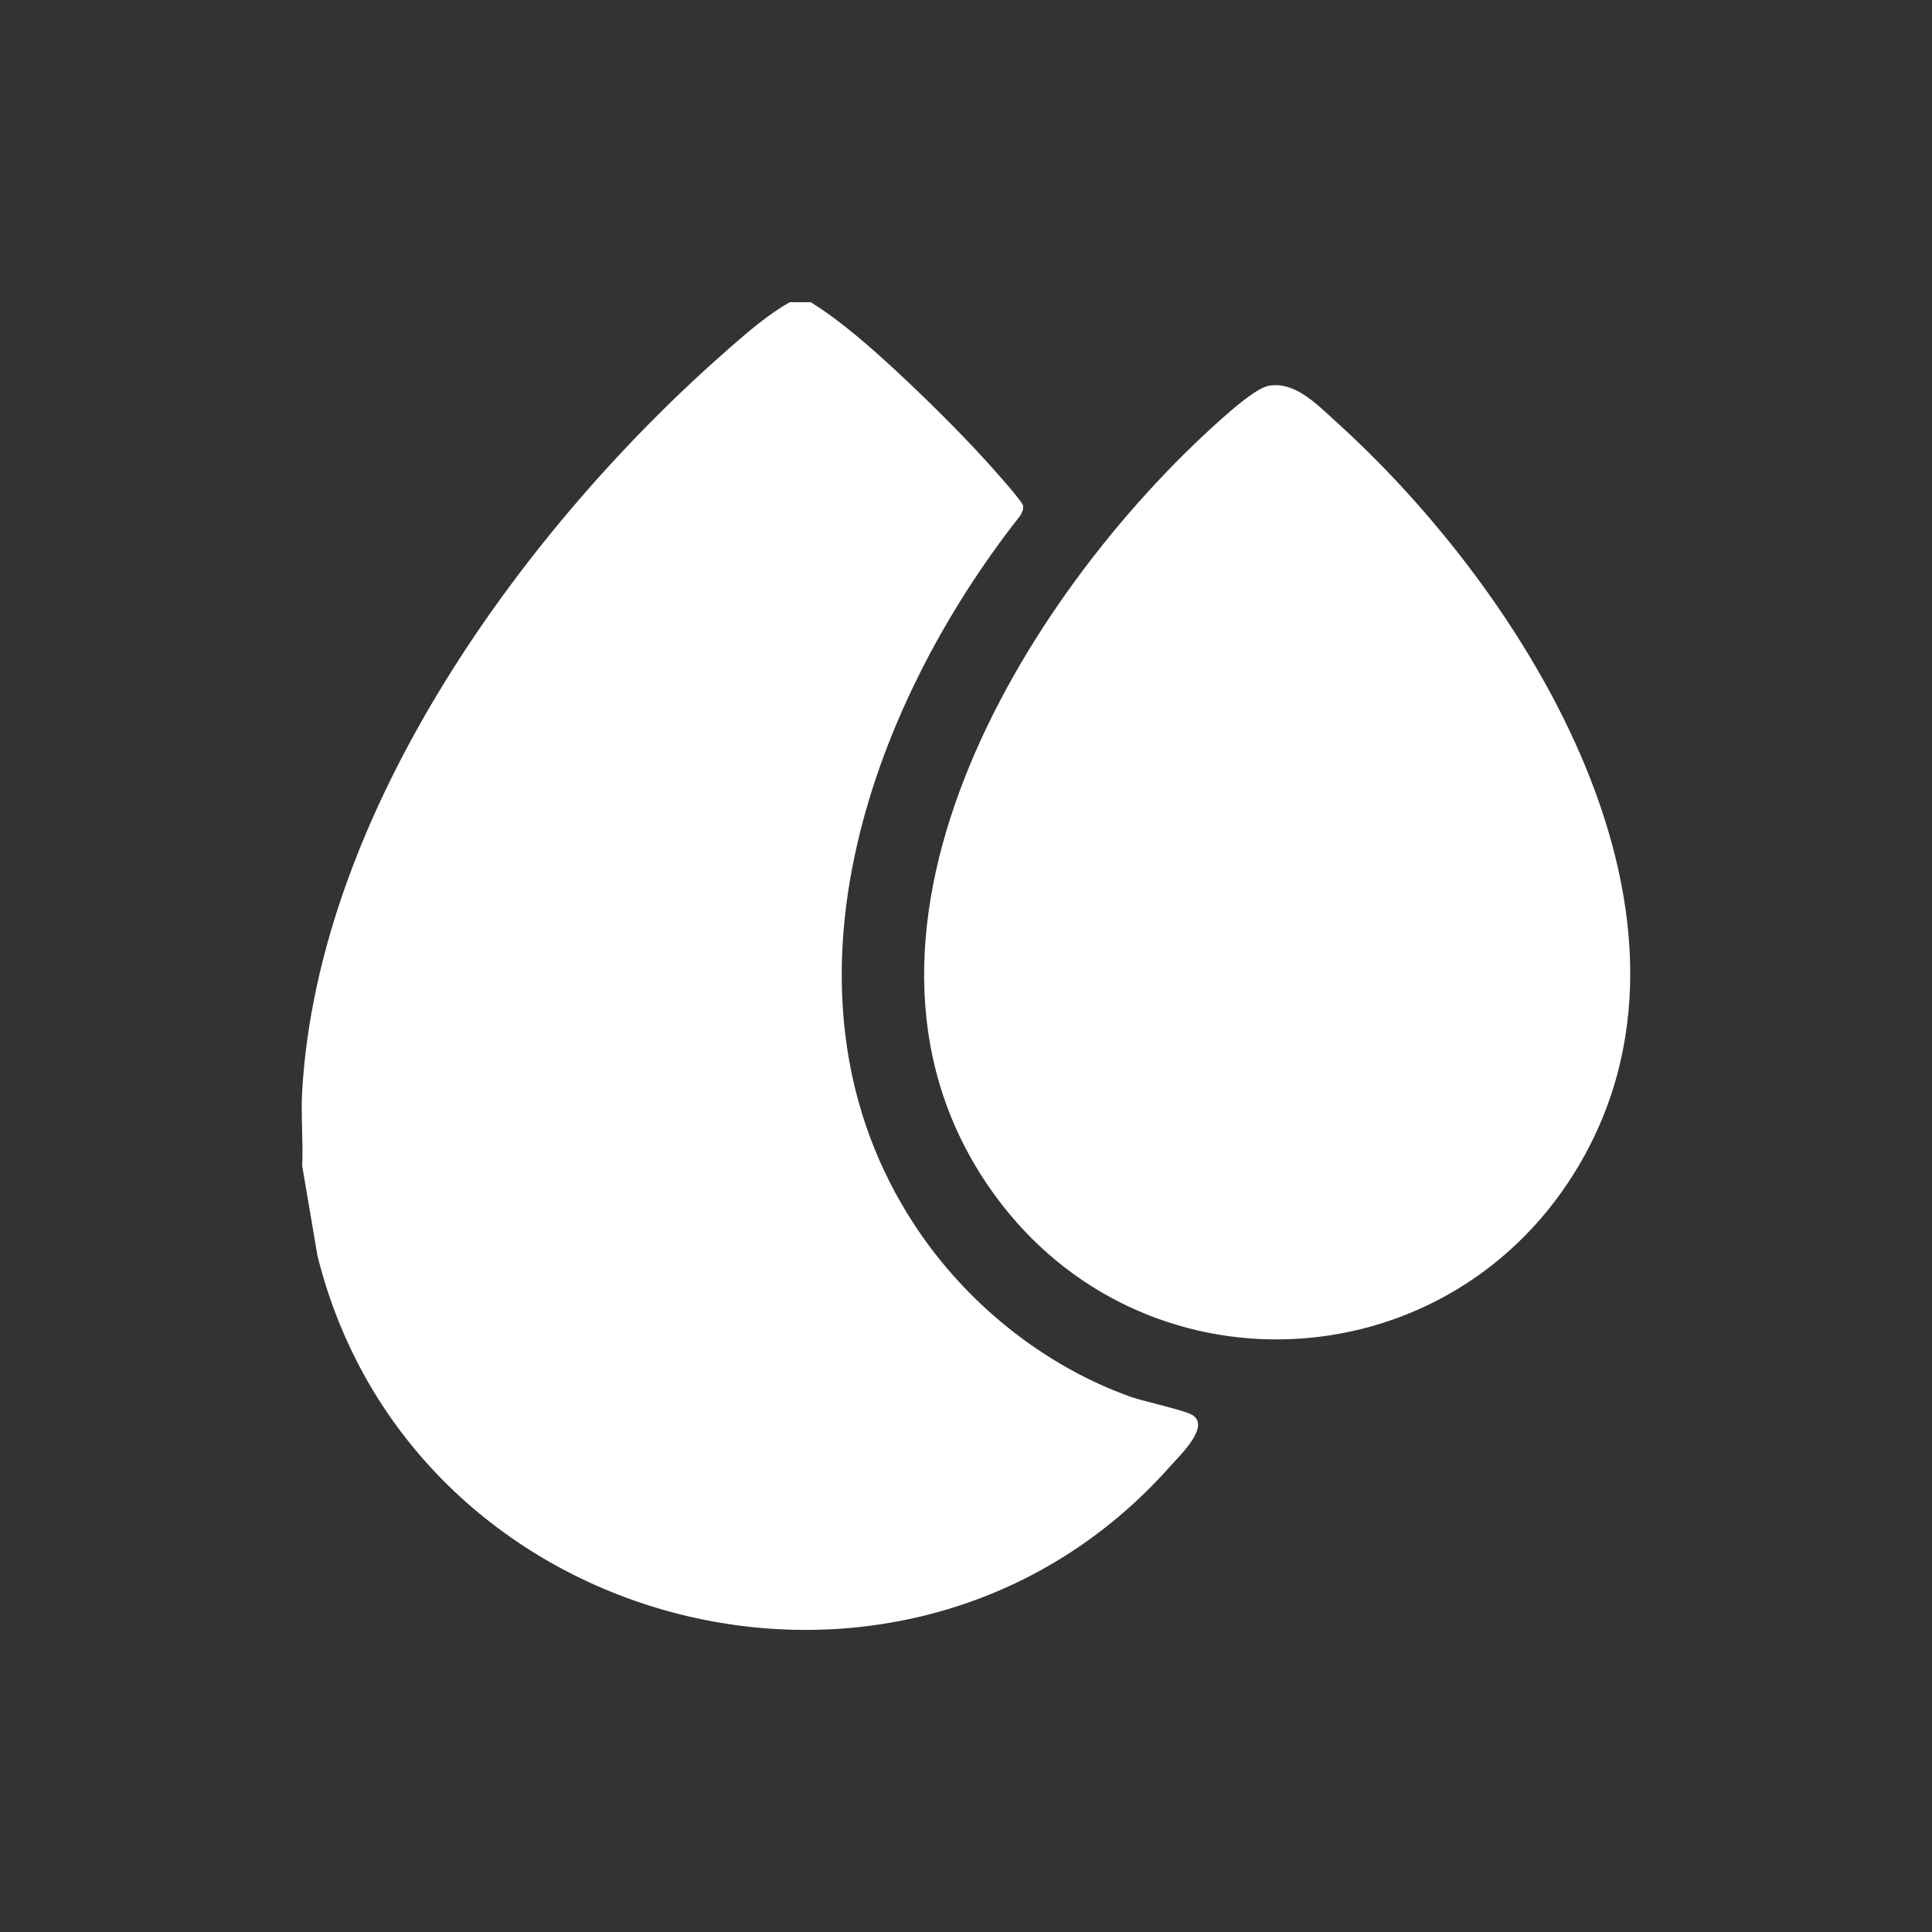 <svg width="64" height="64" viewBox="0 0 64 64" fill="none" xmlns="http://www.w3.org/2000/svg">
<rect x="0" y="0" width="64" height="64" fill="#333333" stroke="none"/>
<path d="M26.848 10.005C27.861 10.635 28.843 11.504 29.728 12.325C30.683 13.211 31.771 14.288 32.645 15.248C32.837 15.456 33.877 16.613 33.893 16.757C33.904 16.875 33.856 16.992 33.792 17.088C28.715 23.531 25.381 33.056 30.283 40.56C31.968 43.141 34.544 45.232 37.456 46.272C37.909 46.432 39.259 46.715 39.509 46.88C40.096 47.264 39.072 48.224 38.747 48.592C30.069 58.347 13.653 54.213 10.517 41.6L10.011 38.624C10.048 37.797 9.963 36.955 10.011 36.133C10.555 26.843 17.381 17.451 24.181 11.515C24.805 10.971 25.44 10.421 26.16 10.011H26.848V10.005Z" fill="white"/>
<path d="M42.032 12.779C42.901 12.624 43.637 13.408 44.245 13.957C50.565 19.659 57.376 30.485 52.139 38.875C47.776 45.861 37.829 46.277 32.96 39.6C26.843 31.205 33.877 19.765 40.416 13.92C40.763 13.611 41.605 12.859 42.027 12.779H42.032Z" fill="white"/>
</svg>
